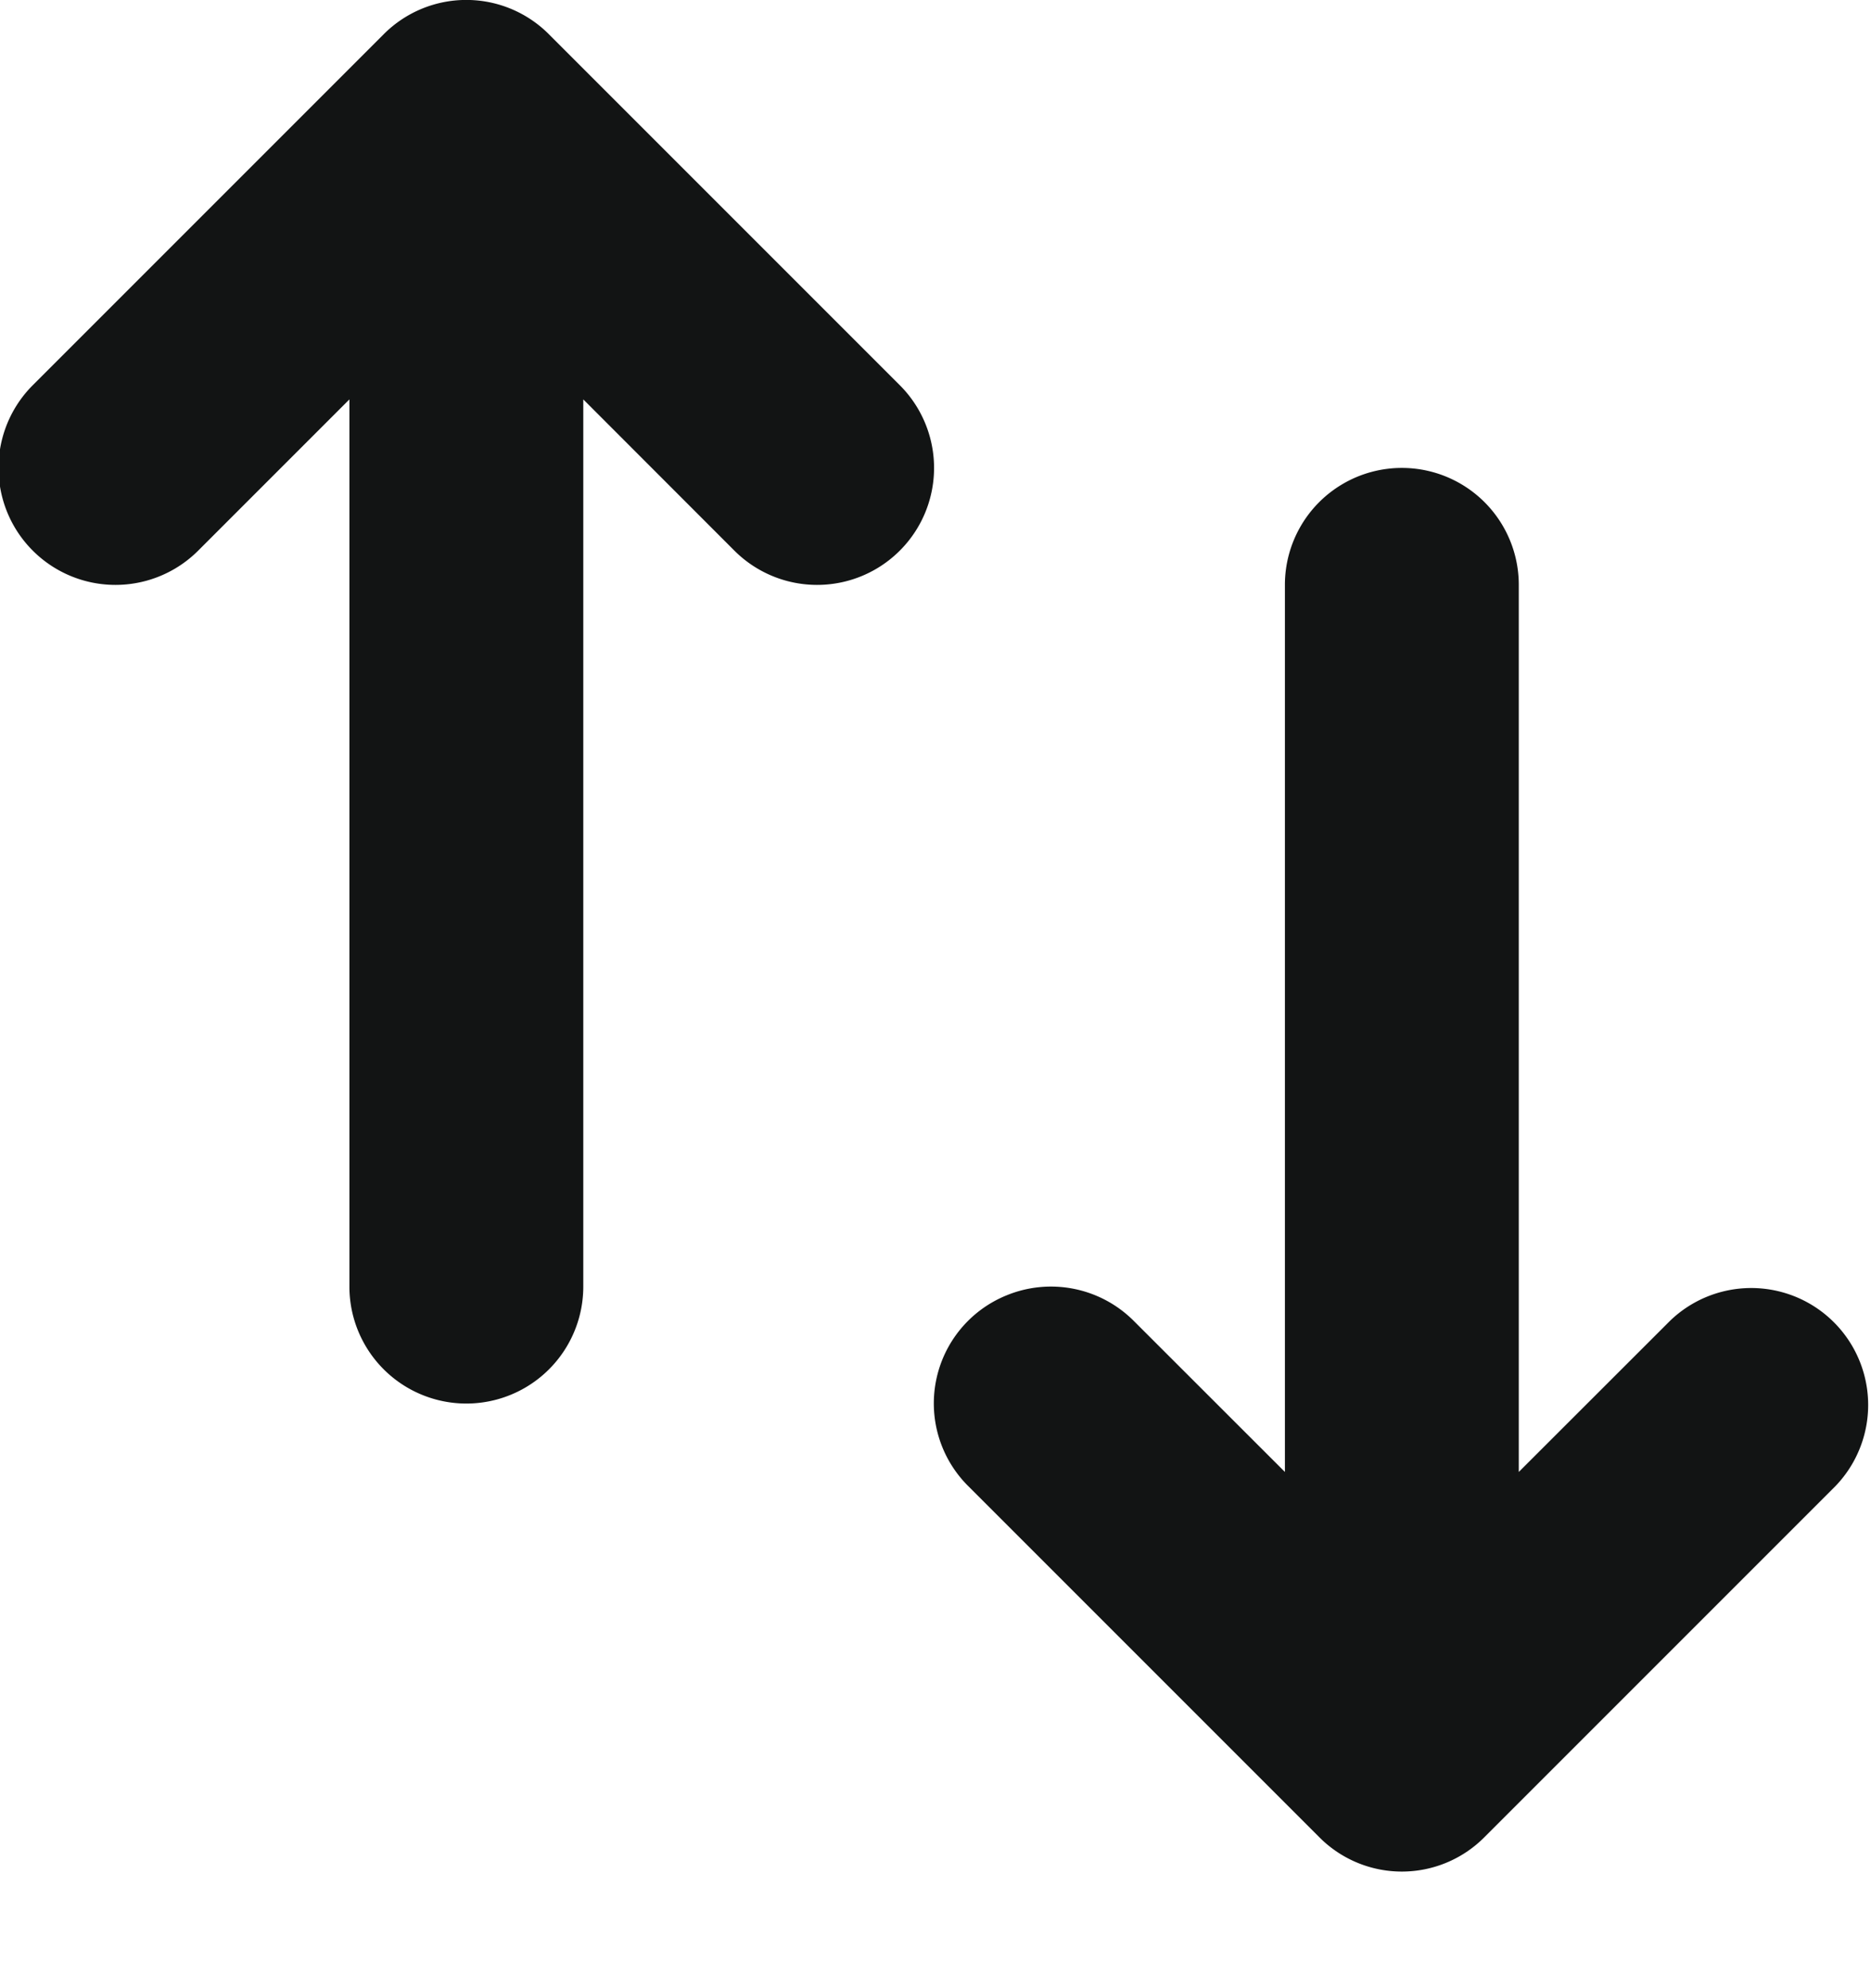 <svg xmlns="http://www.w3.org/2000/svg" width="16" height="17" fill="none" viewBox="0 0 16 17"><path fill="#121414" d="M3.28.294a.997.997 0 0 1 1.415 0l3 3A1 1 0 0 1 6.28 4.708L4.988 3.415v7.586a1 1 0 1 1-2 0V3.415L1.695 4.708A1 1 0 0 1 .28 3.294l3-3Zm7.708 4.707a1 1 0 0 1 2 0v7.585l1.293-1.292a1 1 0 0 1 1.414 1.414l-3 3a.995.995 0 0 1-1.414 0l-3-3a.997.997 0 0 1 .324-1.631 1 1 0 0 1 1.09.217l1.293 1.292V5.001Z"/></svg>